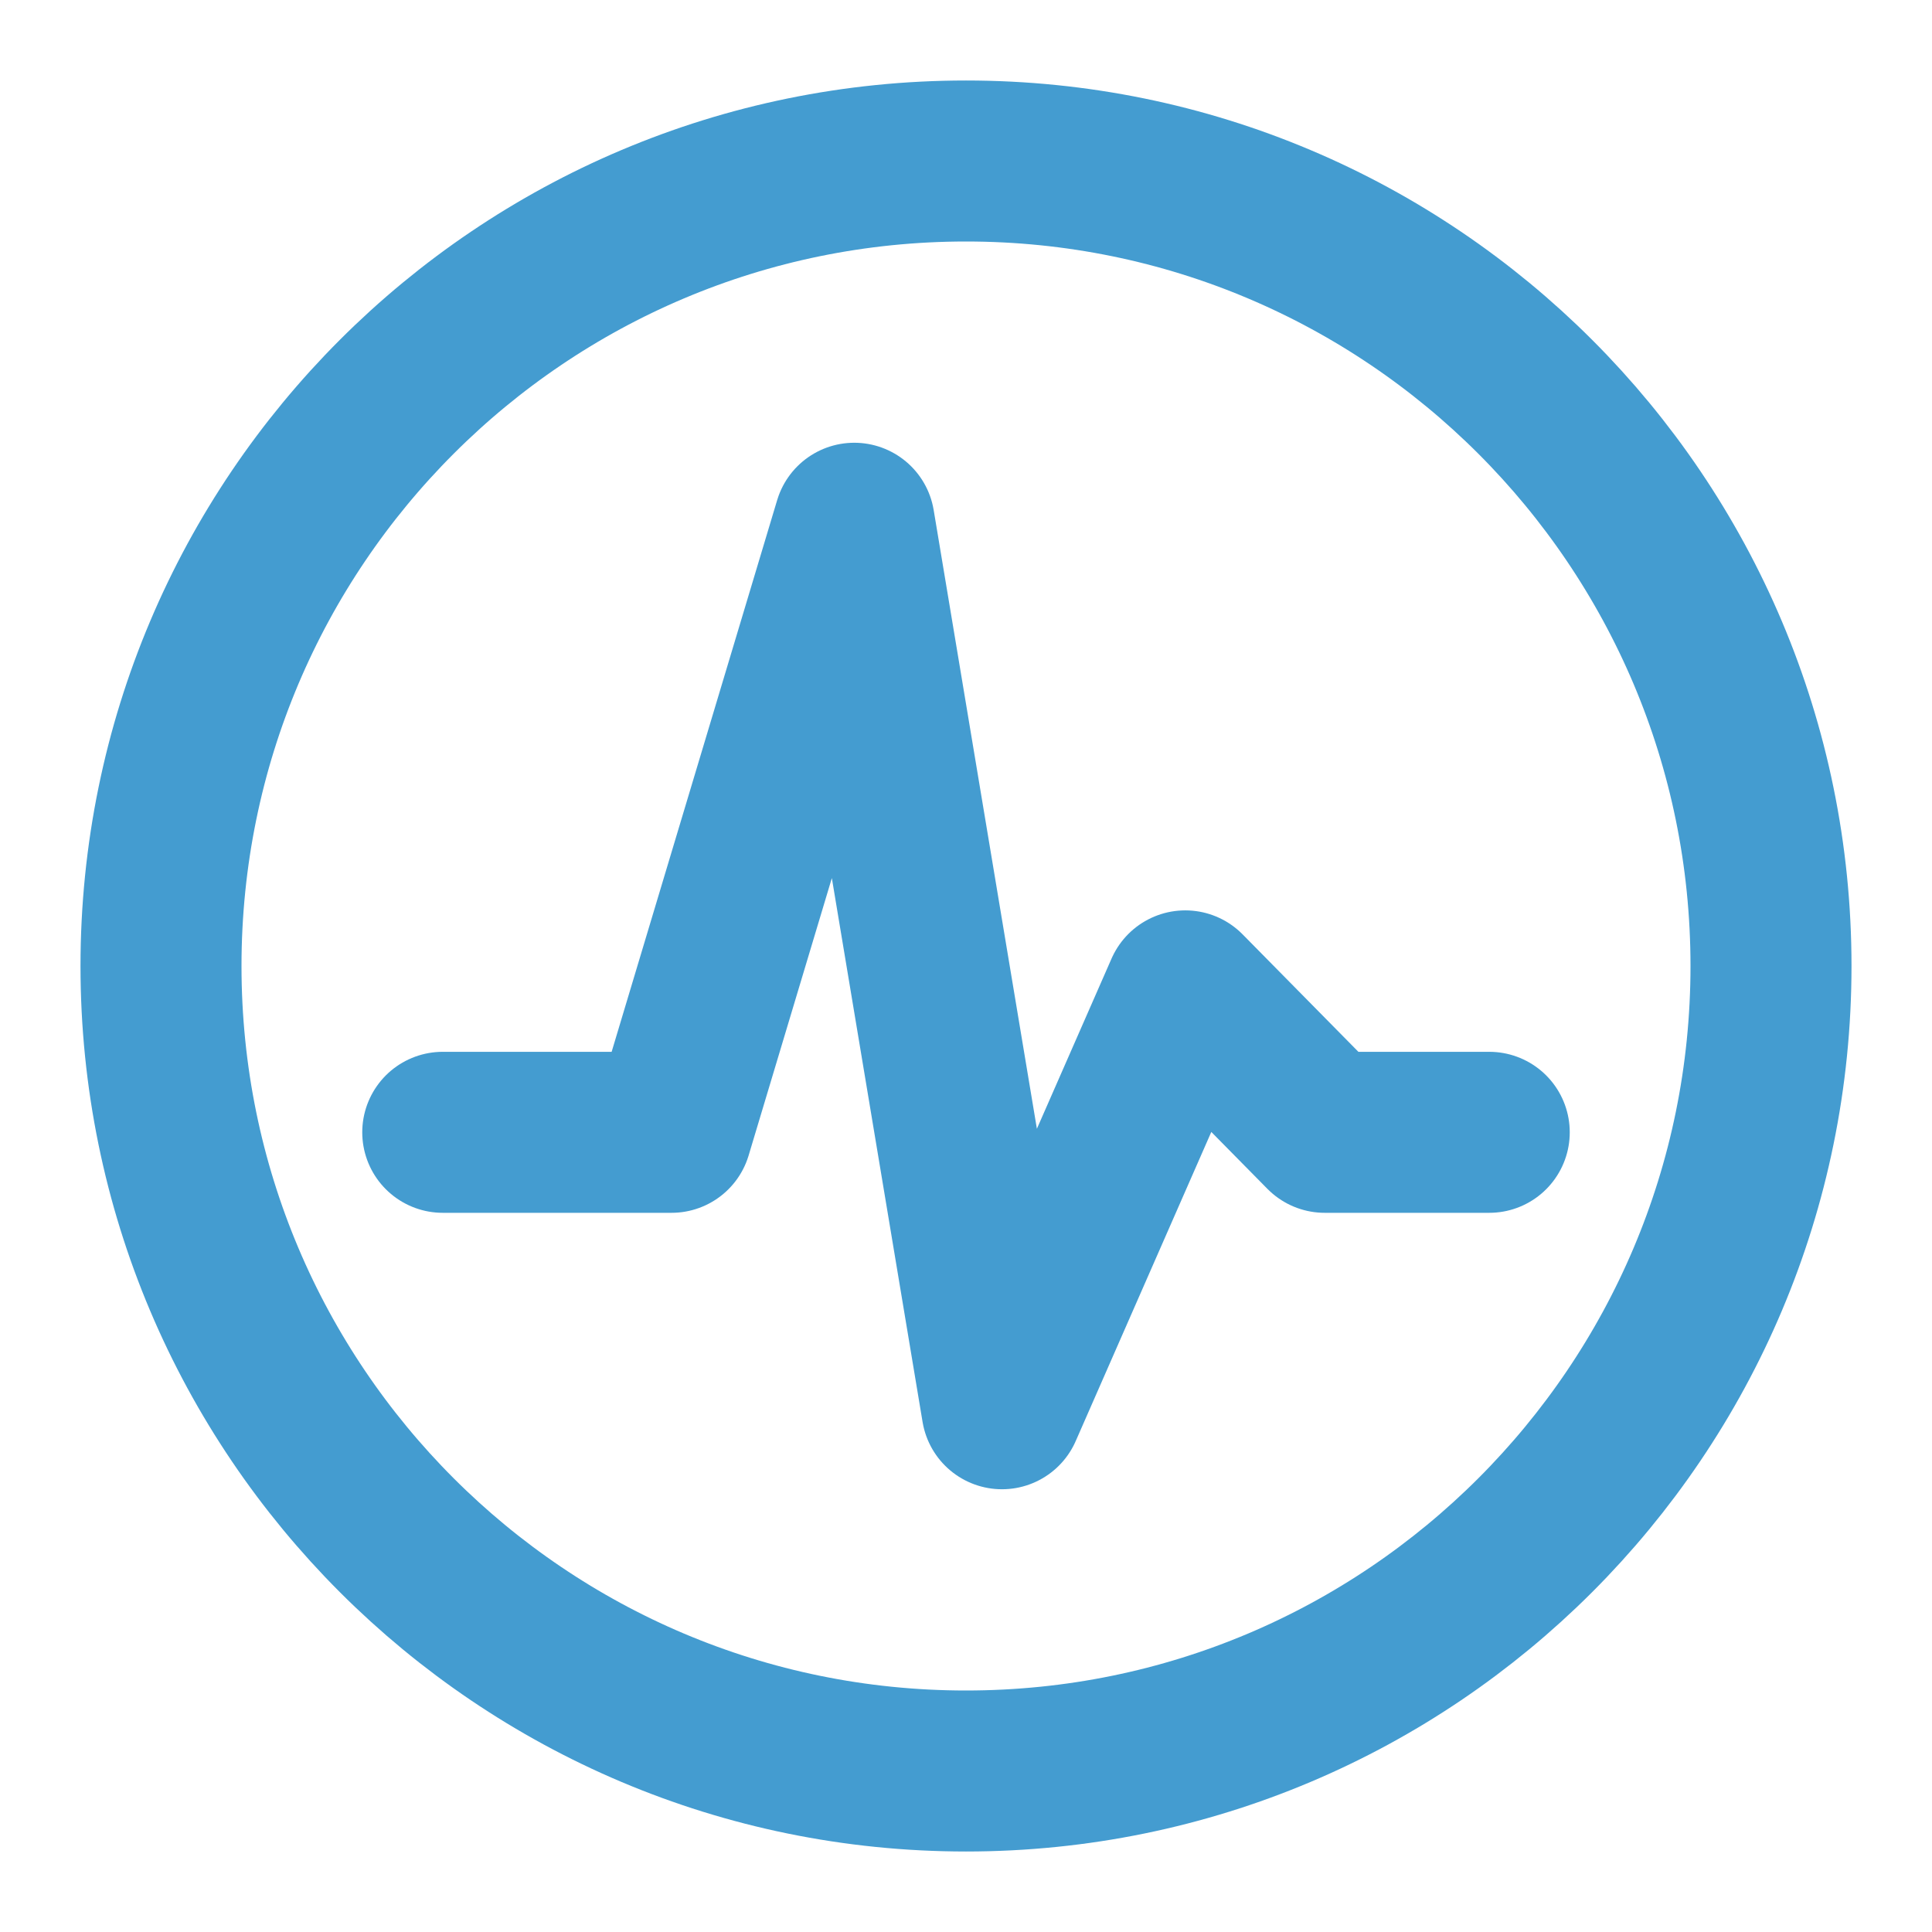 <svg width="24" height="24" viewBox="0 0 24 24" fill="none" xmlns="http://www.w3.org/2000/svg">
<path d="M12 22C17.523 22 22 17.523 22 12C22 6.477 17.523 2 12 2C6.477 2 2 6.477 2 12C2 17.523 6.477 22 12 22Z" stroke="#449CD0" stroke-width="2" stroke-linejoin="round"/>
<path d="M5.5 14.066H8.342L10.612 6.5L12.447 17.5L14.724 12.309L16.456 14.066H18.5" stroke="#449CD0" stroke-width="2" stroke-linecap="round" stroke-linejoin="round"/>
</svg>
